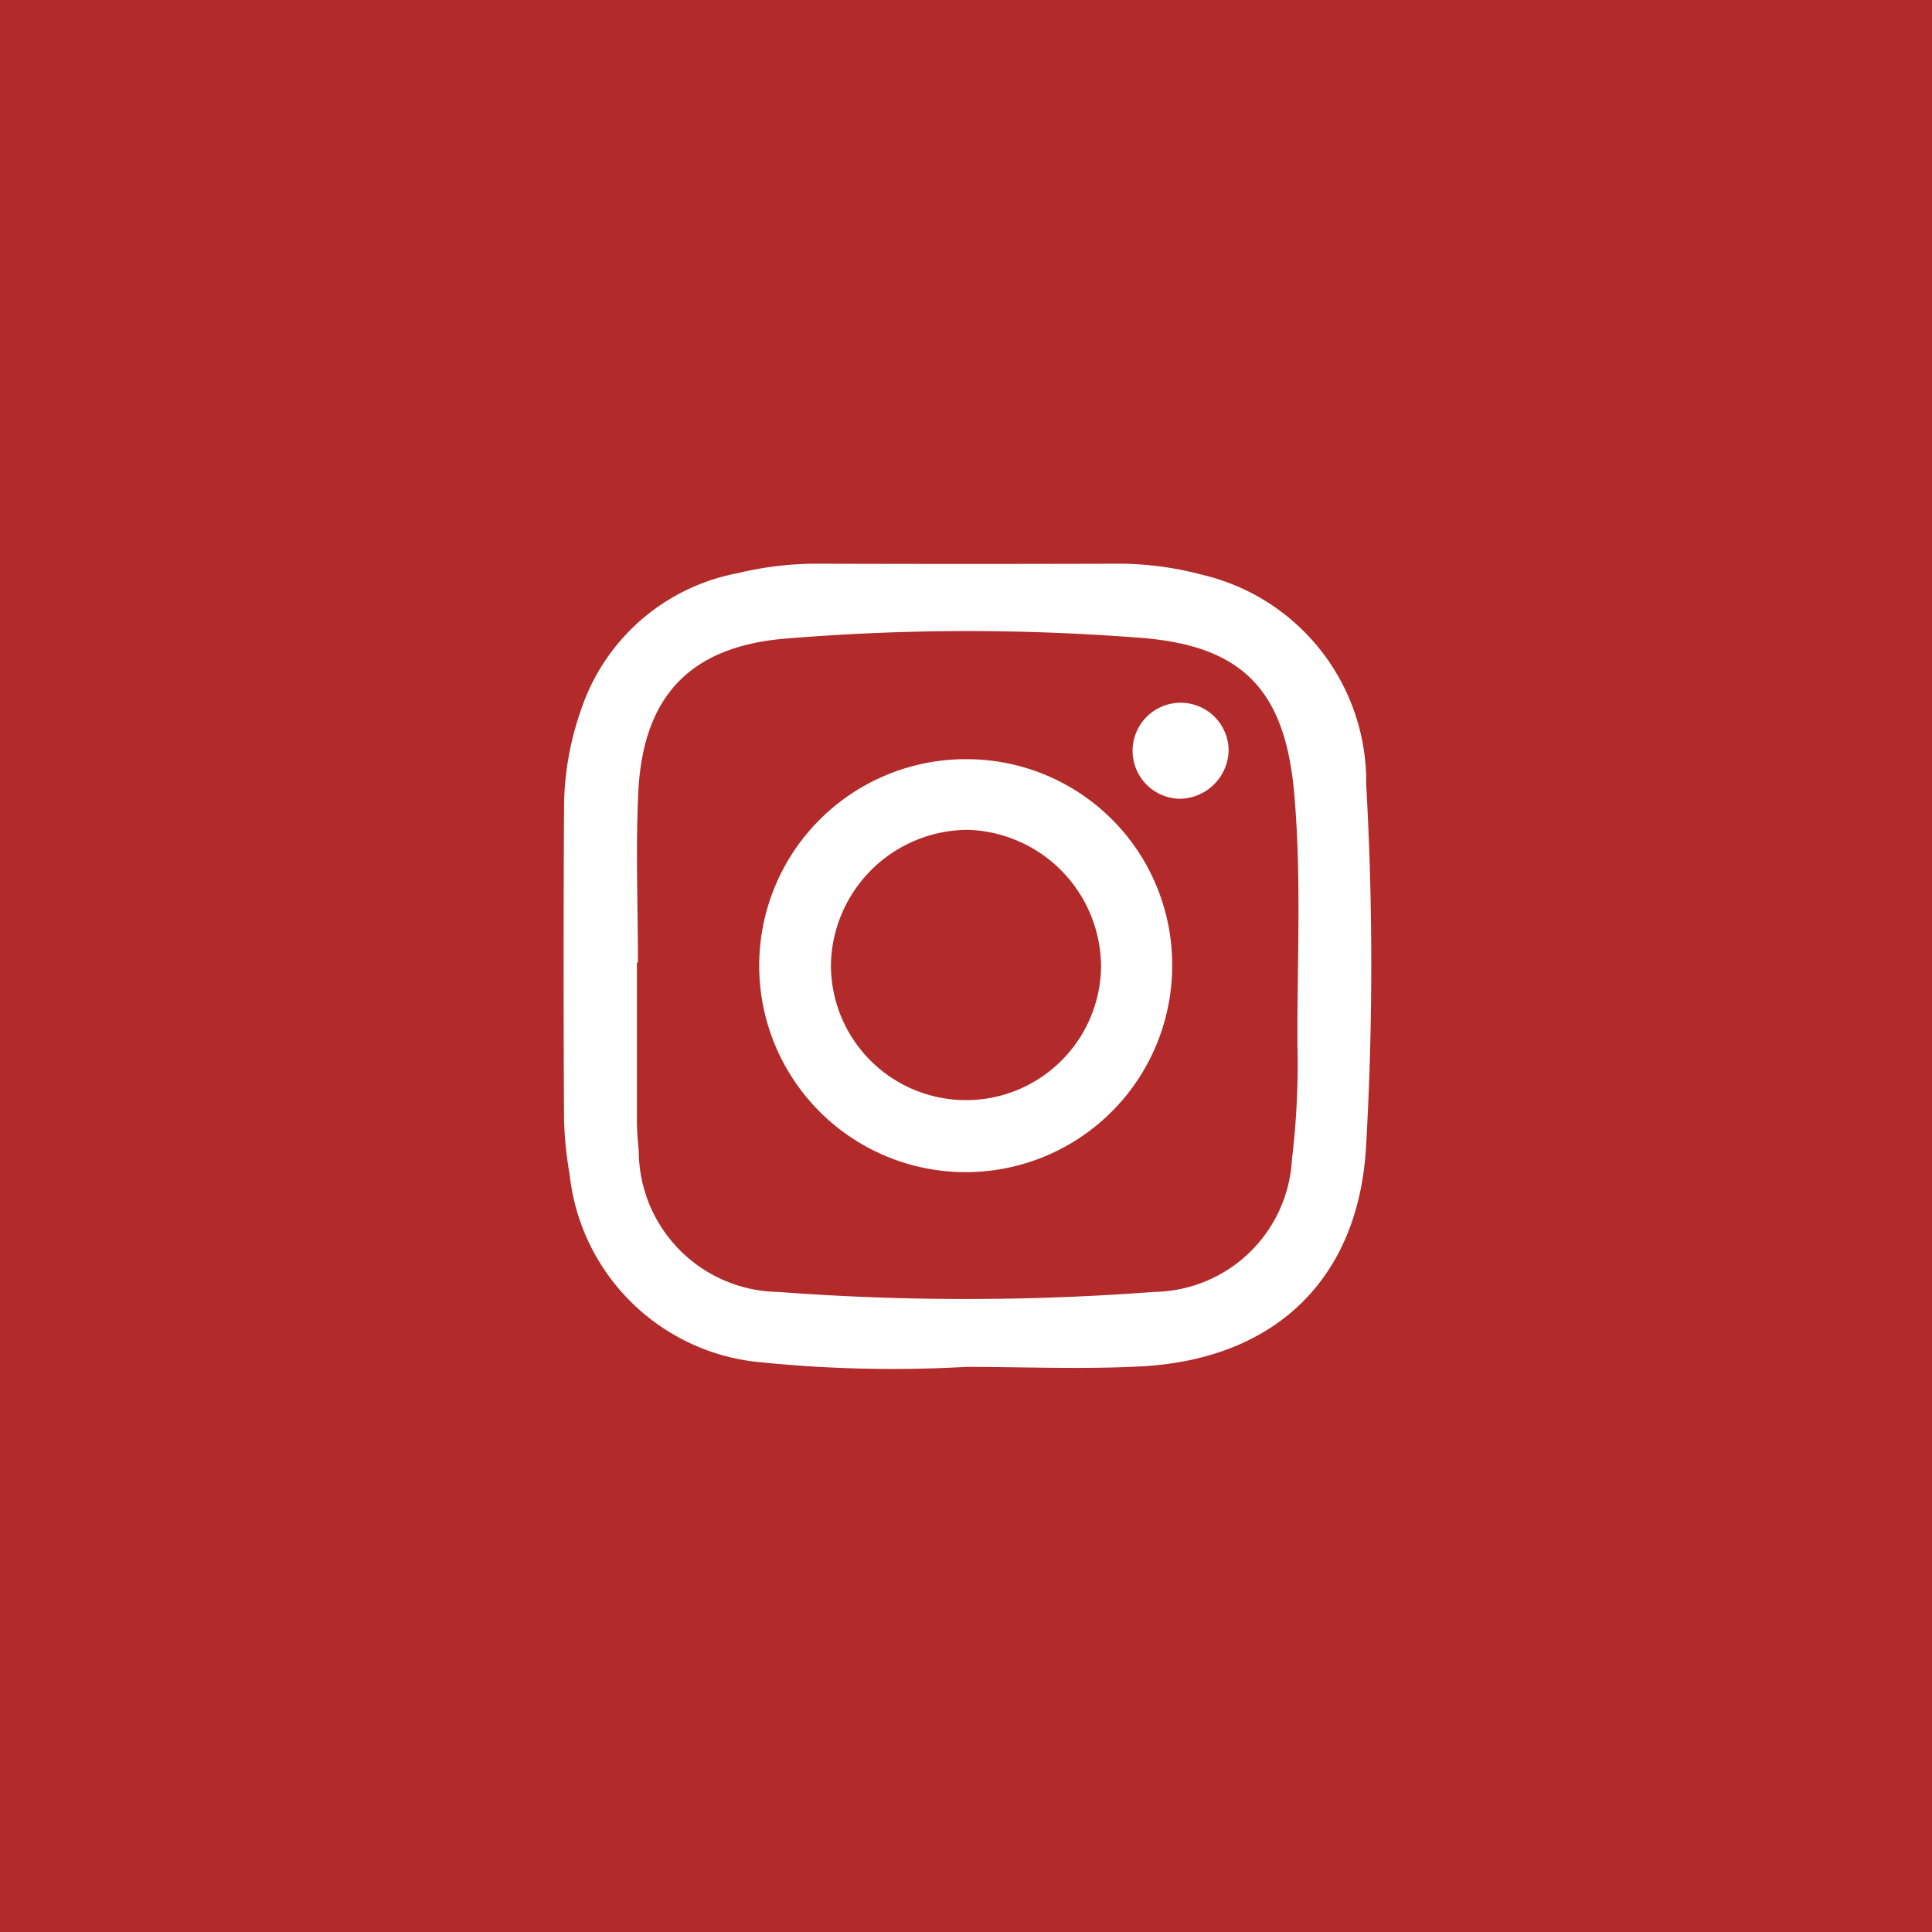 <svg xmlns="http://www.w3.org/2000/svg" width="48" height="48" viewBox="0 0 48 48">
  <g id="Group_6440" data-name="Group 6440" transform="translate(-347 -2276)">
    <path id="Path_184" data-name="Path 184" d="M0,0H48V48H0Z" transform="translate(347 2276)" fill="#b22b2a"/>
    <g id="Group_6435" data-name="Group 6435" transform="translate(361 2290)">
      <path id="Path_24" data-name="Path 24" d="M271.126,370a32.6,32.6,0,0,1-5.3-.135,5.252,5.252,0,0,1-4.554-4.651,9.175,9.175,0,0,1-.139-1.372q-.02-3.827,0-7.653a7.423,7.423,0,0,1,.418-2.5,5.1,5.1,0,0,1,3.893-3.408,8.382,8.382,0,0,1,1.894-.236q3.827.012,7.653,0a8.124,8.124,0,0,1,2,.276,5.282,5.282,0,0,1,4.072,5.212,79.14,79.14,0,0,1-.006,9.032c-.2,3.269-2.271,5.239-5.566,5.421C274.035,370.065,272.578,370,271.126,370Zm-8.157-10.047h-.025c0,1.312,0,2.623,0,3.935,0,.248.022.5.046.743a3.512,3.512,0,0,0,3.454,3.506,62.029,62.029,0,0,0,9.352,0,3.48,3.48,0,0,0,3.423-3.3,19.8,19.8,0,0,0,.135-2.866c-.007-2.056.1-4.116-.075-6.167-.219-2.607-1.27-3.732-3.862-3.92a54.94,54.94,0,0,0-8.819.025c-2.347.207-3.5,1.442-3.619,3.8C262.91,357.113,262.969,358.534,262.969,359.951Z" transform="translate(-261.12 -350.04)" fill="#fff"/>
      <path id="Path_25" data-name="Path 25" d="M294.226,378.066a5.13,5.13,0,1,1-5.078-5.177A5.107,5.107,0,0,1,294.226,378.066Zm-5.078-3.422a3.415,3.415,0,0,0-3.4,3.351,3.356,3.356,0,0,0,6.711.09A3.413,3.413,0,0,0,289.148,374.644Z" transform="translate(-279.104 -368.027)" fill="#fff"/>
      <path id="Path_26" data-name="Path 26" d="M330.038,367.491a1.229,1.229,0,0,1-1.232,1.2,1.193,1.193,0,1,1,1.232-1.2Z" transform="translate(-313.513 -362.846)" fill="#fff"/>
    </g>
  </g>
</svg>
